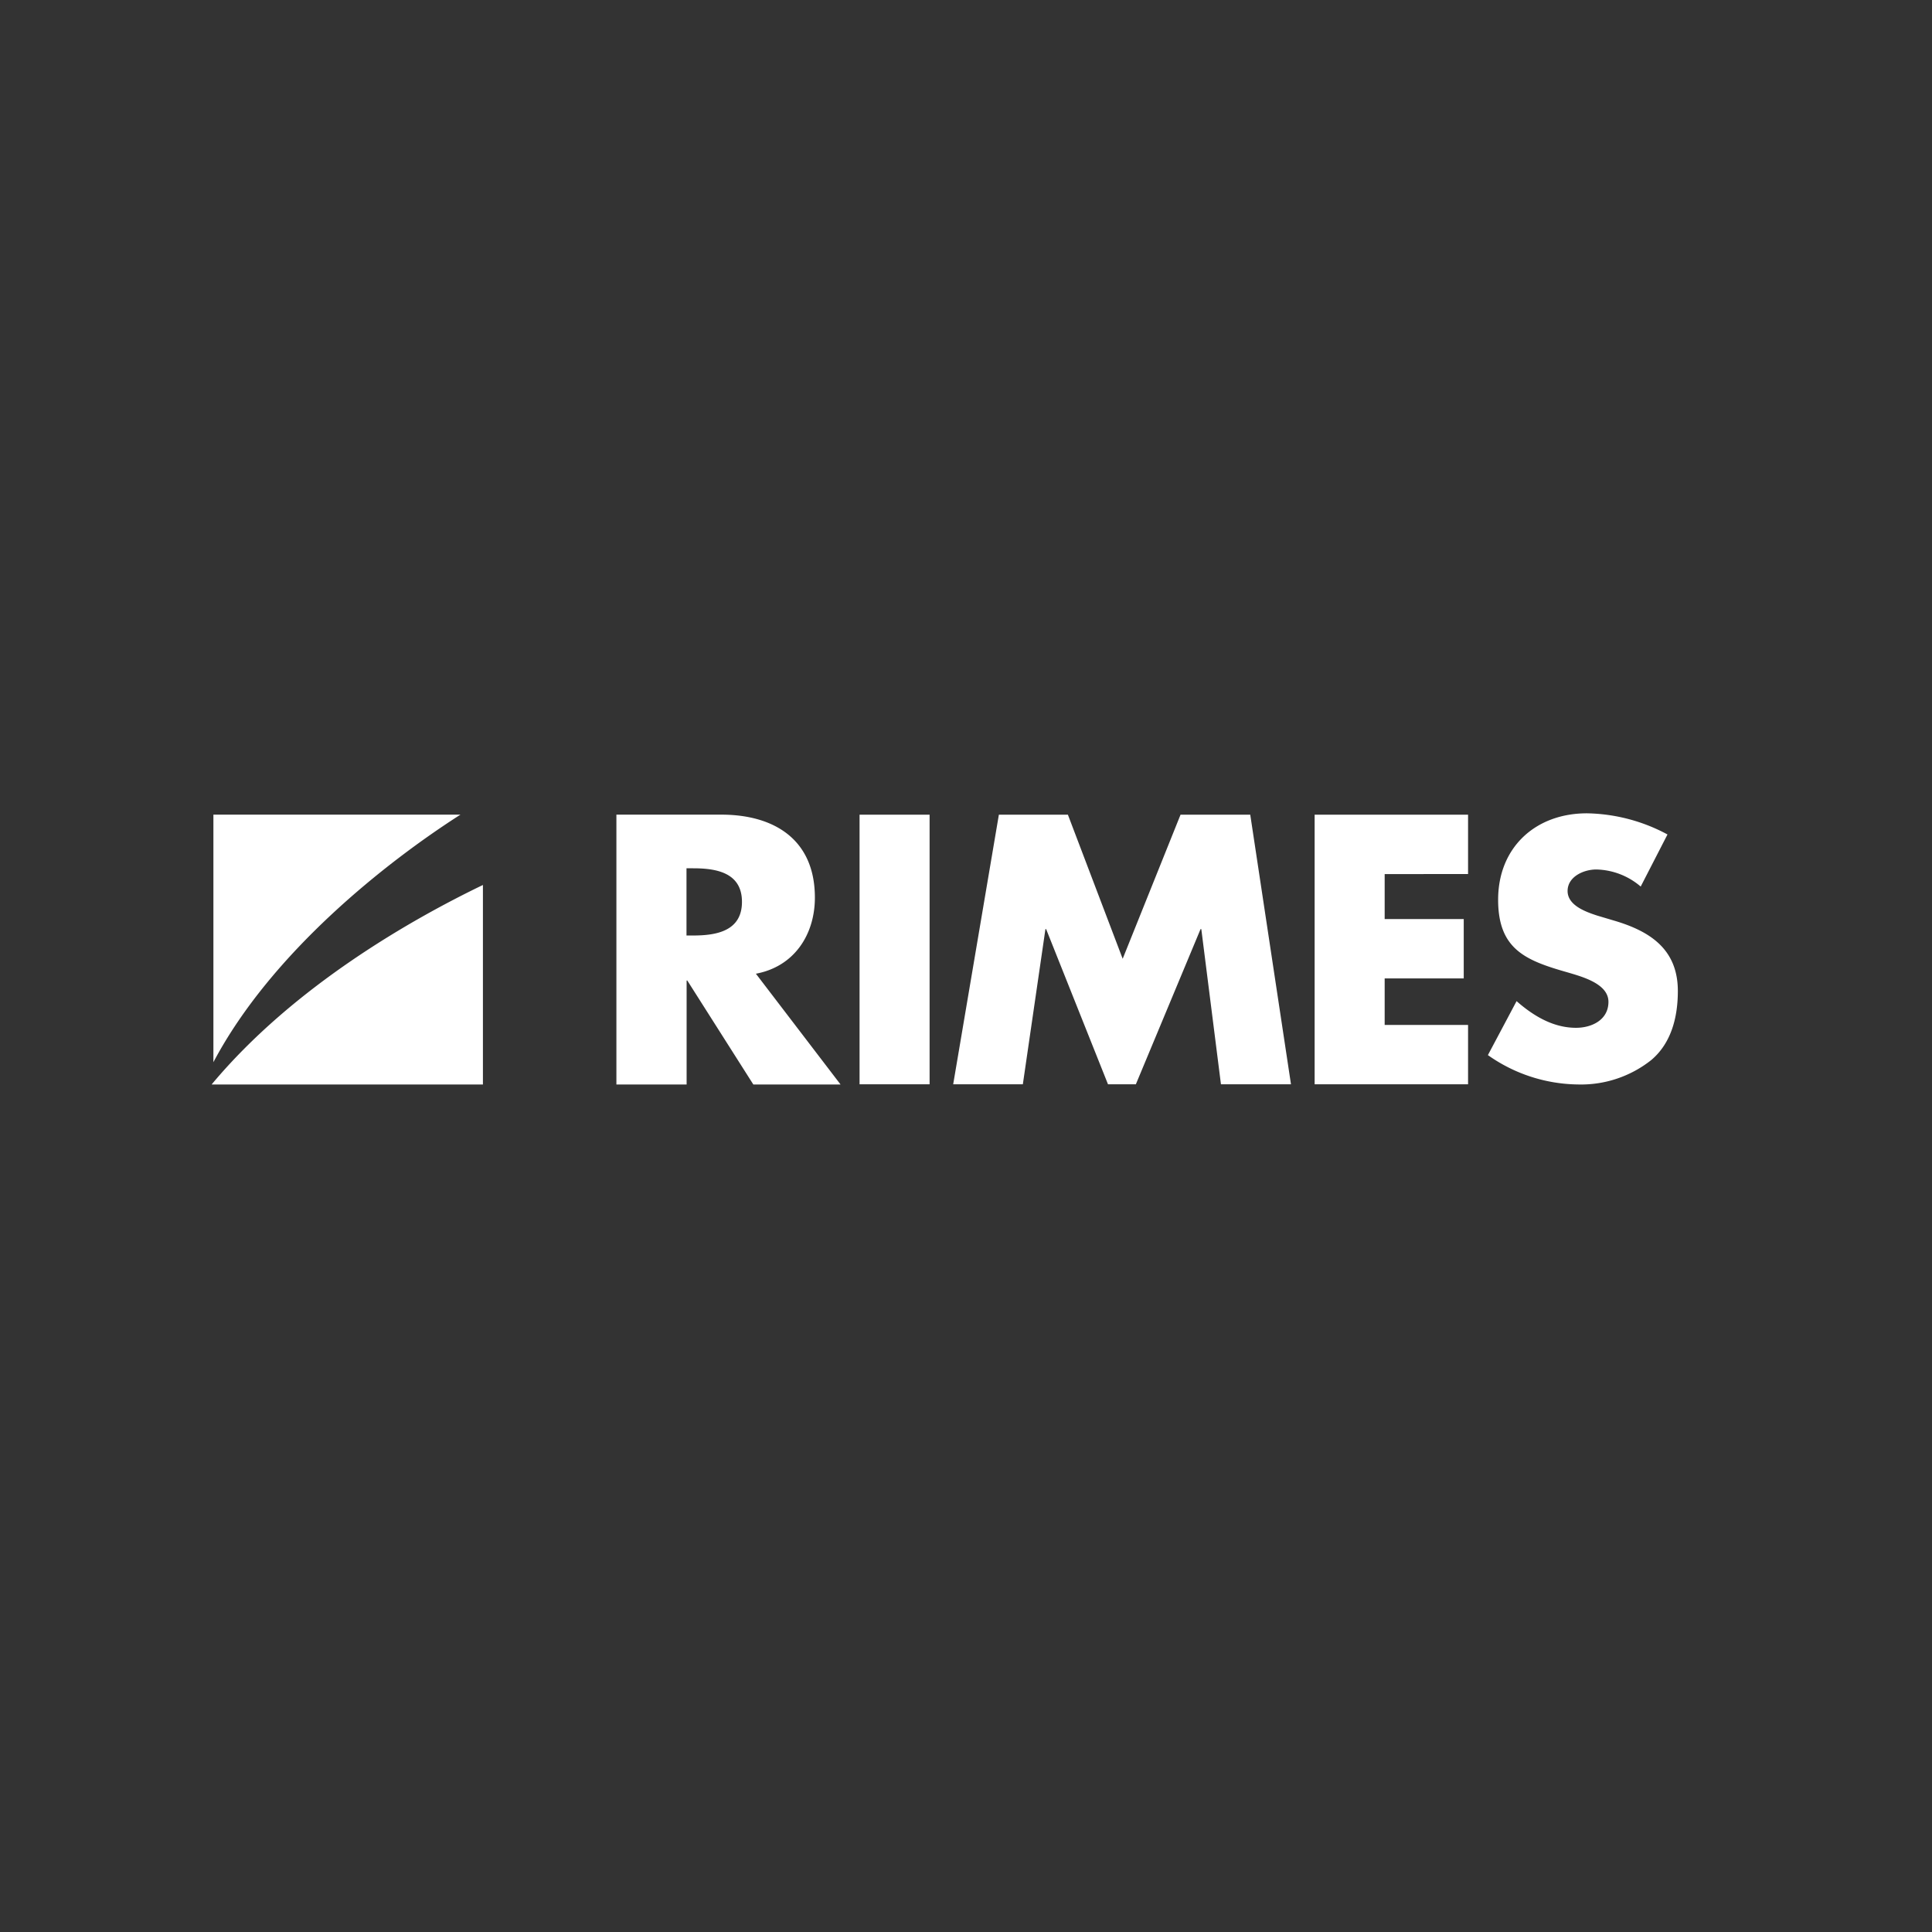 <svg xmlns="http://www.w3.org/2000/svg" width="96" height="96" viewBox="0 0 25.4 25.4"><rect x="0" y="0" width="25.4" height="25.4" fill="#333333" stroke="none"/><path d="M0 271.6h25.4V297H0z" style="opacity:1;vector-effect:none;fill:none;fill-opacity:1;stroke:none;stroke-width:.529;stroke-linecap:butt;stroke-linejoin:miter;stroke-miterlimit:4;stroke-dasharray:1.058,2.117;stroke-dashoffset:0;stroke-opacity:1;paint-order:stroke markers fill" transform="translate(0 -271.6)"/><g style="fill:#fff;fill-opacity:1;stroke:none"><path d="M-1934.274 690.77h324v238.425c-83.625-40.275-225.75-120.45-324-238.125m297.225 322.2h-295.35V717.395c69.375 131.175 206.925 239.325 295.275 295.875m270.15-144.45h8.1c27.375 0 58.2 5.175 58.2 40.2s-30.825 40.125-58.2 40.125h-8.1zm184.125-178.05h-104.25l-78.9 124.2h-.825v-124.2h-83.925v322.5h125.25c63.675 0 111.975-30 111.975-99.15 0-44.4-24.825-82.5-70.5-90.975zm22.725 322.425h83.7v-322.2h-83.7zm166.5 0h82.5l65.475-172.2 69.15 172.2h83.325l48.675-322.2h-83.7l-23.475 185.475h-.9l-77.325-185.475h-33.3l-73.95 185.475h-.825l-27-185.475h-83.25zm461.1-70.95V888.47h94.5v-70.95h-94.5v-55.575h99.675v-70.95h-183.375v322.2h183.375v-70.95zm306-14.925a84.3 84.3 0 0 1-53.1 20.4c-15 0-34.275-8.55-34.275-25.725s21.6-24.9 35.475-29.4l20.4-6.075c42.9-12.675 75.9-34.275 75.9-84.075 0-30.6-7.5-62.025-31.8-82.5a135 135 0 0 0-87.075-29.175 190 190 0 0 0-108.15 35.1l34.275 64.5c20.025-17.55 43.65-31.875 71.025-31.875 18.825 0 38.775 9.375 38.775 31.05s-31.425 30-48.525 35.1c-50.175 14.25-83.325 27.375-83.325 86.925 0 62.475 44.55 103.275 106.125 103.275a210 210 0 0 0 96.3-25.275z" class="cls-1" style="fill:#fff;fill-opacity:1;stroke:none;stroke-width:7.5" transform="matrix(.011 0 0 -.011 24.062 21.856)"/></g></svg>